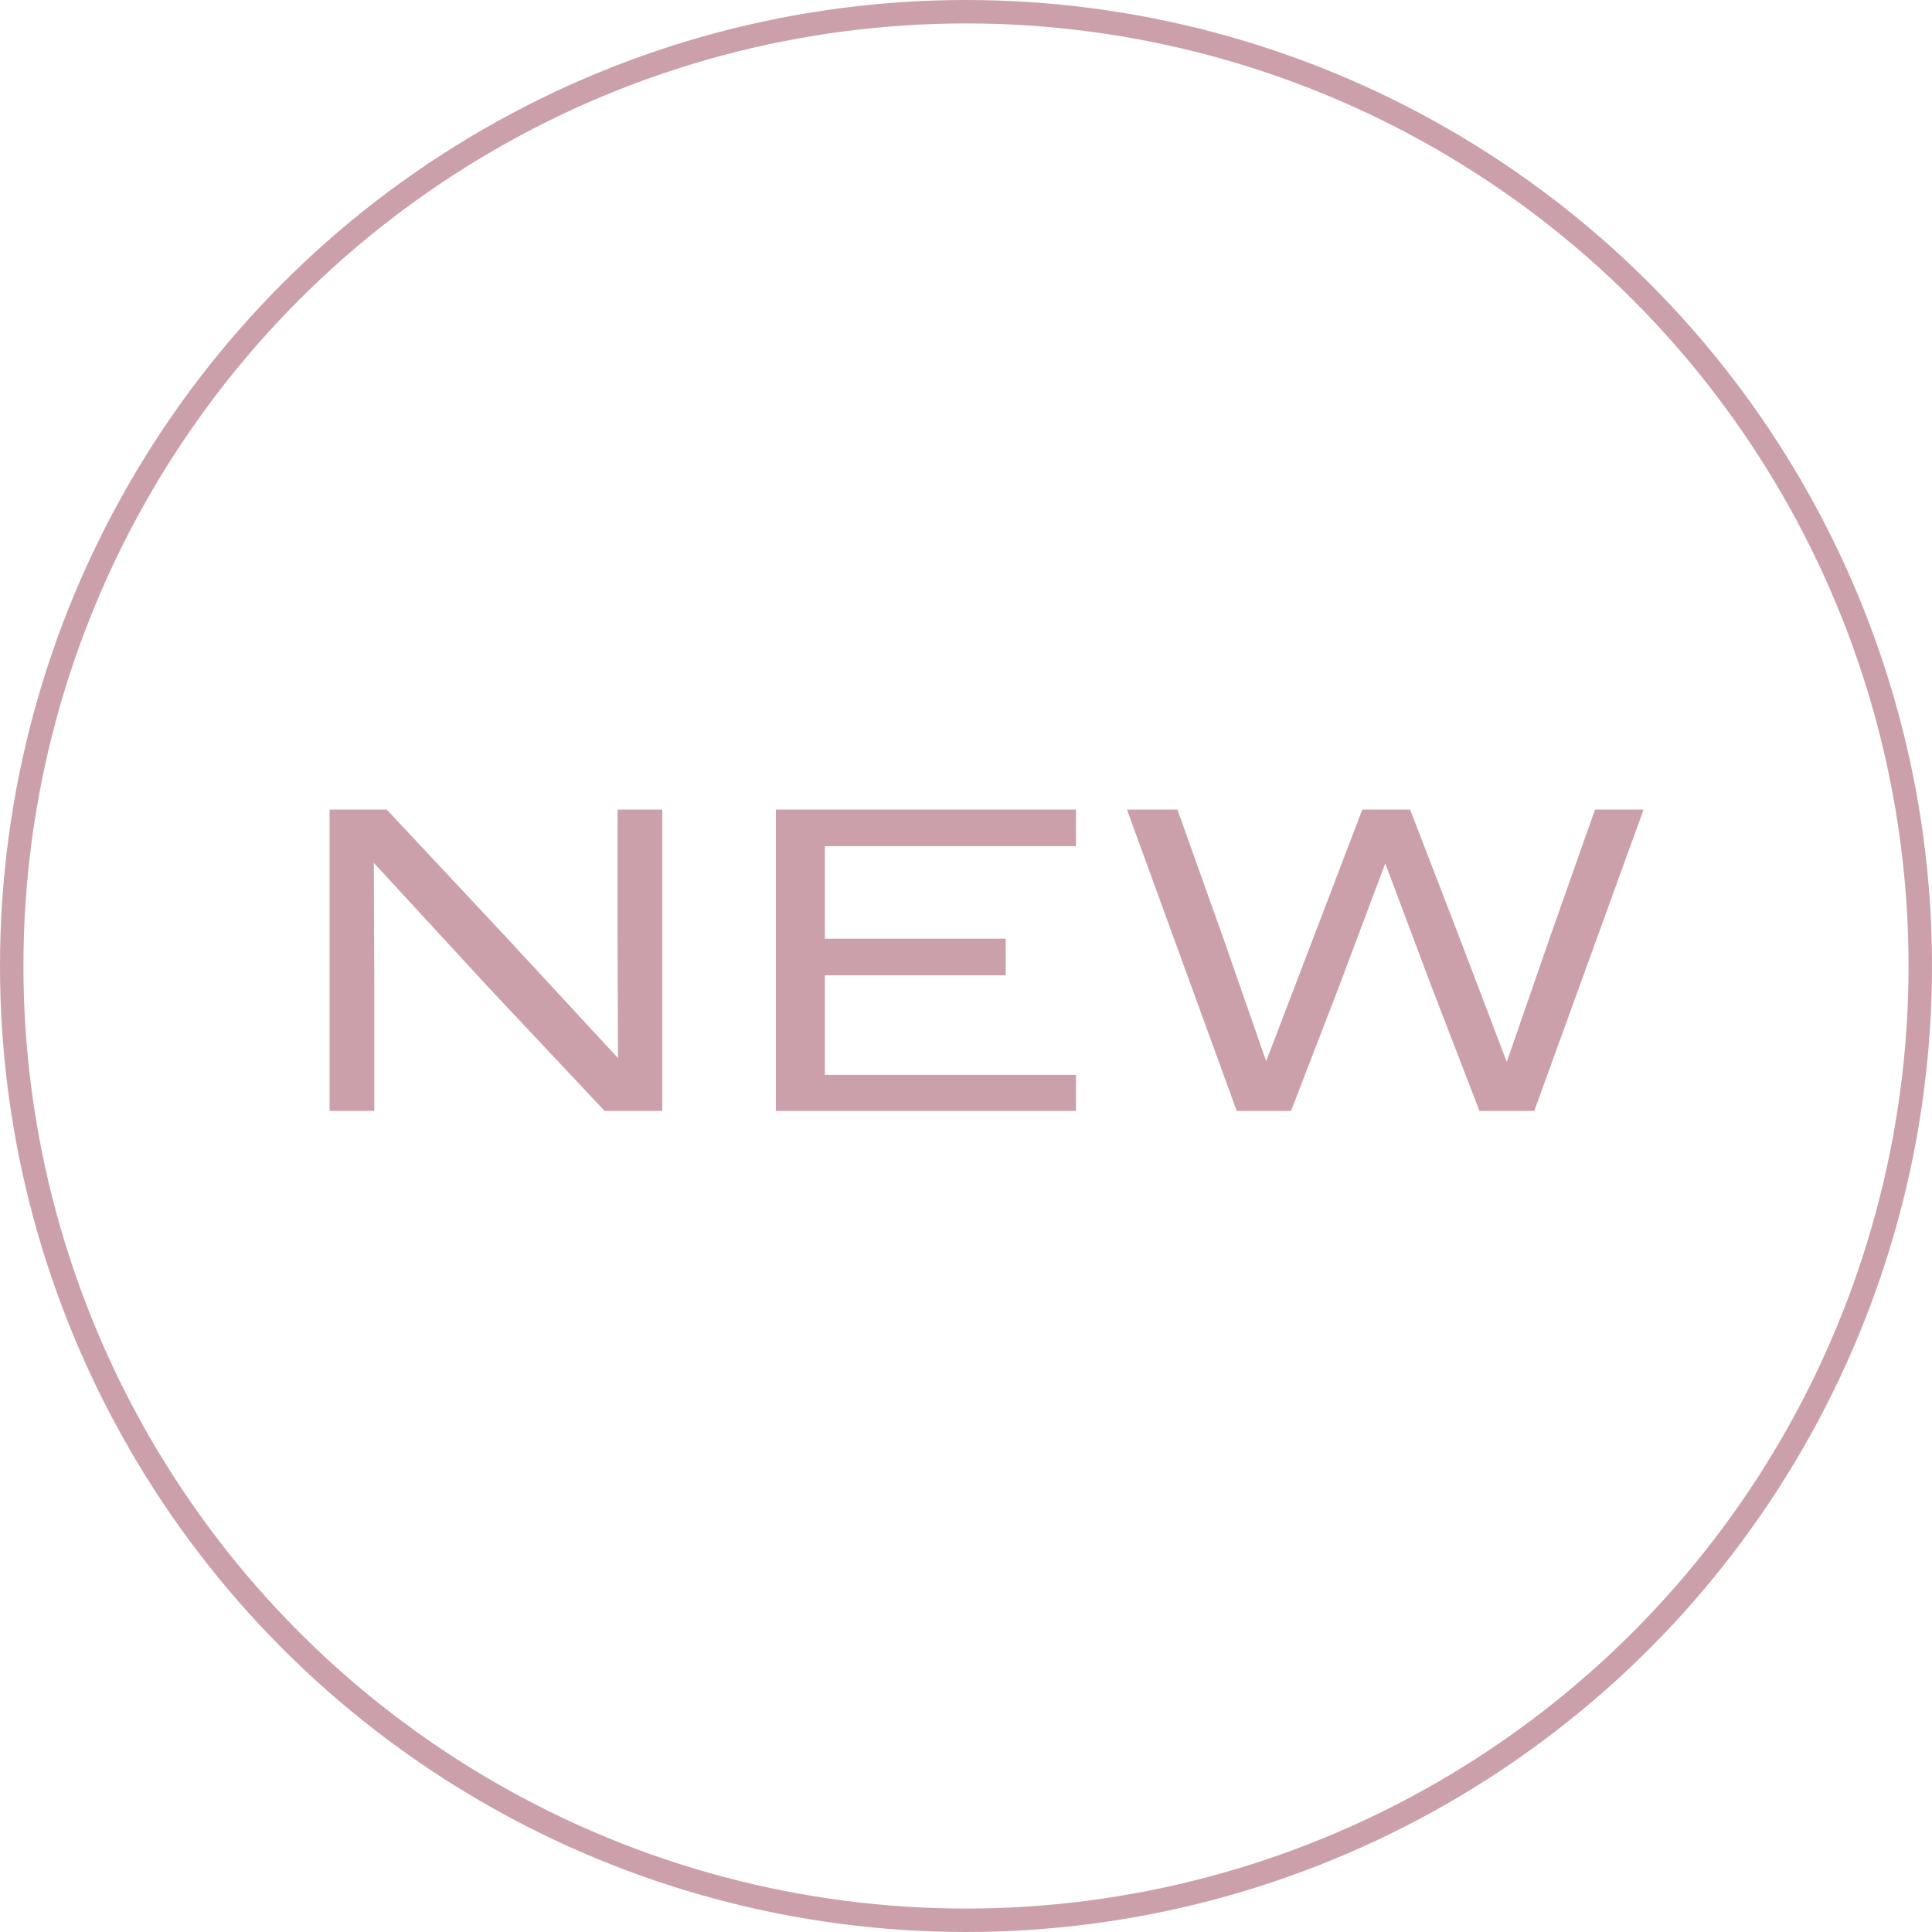 <?xml version="1.0" encoding="UTF-8"?><svg id="_レイヤー_2" xmlns="http://www.w3.org/2000/svg" width="80.78" height="80.78" viewBox="0 0 80.78 80.78"><defs><style>.cls-1{fill:none;stroke:#cca0aa;stroke-miterlimit:10;stroke-width:.98px;}.cls-2{fill:#cca0aa;}</style></defs><g id="design"><circle class="cls-1" cx="40.39" cy="40.39" r="39.9"/><path class="cls-2" d="M13.77,33.85h2.4l4.84,5.17,4.83,5.22-.02-5.24v-5.15h1.87v12.6h-2.41l-4.84-5.15-4.81-5.22.02,5.22v5.15h-1.87v-12.6Z"/><path class="cls-2" d="M32.44,33.85h12.55v1.53h-10.5v3.87h7.56v1.53h-7.56v4.16h10.5v1.51h-12.55v-12.6Z"/><path class="cls-2" d="M47.11,33.85h2.12l1.87,5.24,1.84,5.28,2.02-5.28,2-5.24h2l2.02,5.24,2.02,5.31,1.84-5.31,1.85-5.24h2.03l-4.57,12.6h-2.29l-1.98-5.13-1.96-5.22-1.96,5.22-1.98,5.13h-2.27l-4.59-12.6Z"/></g></svg>